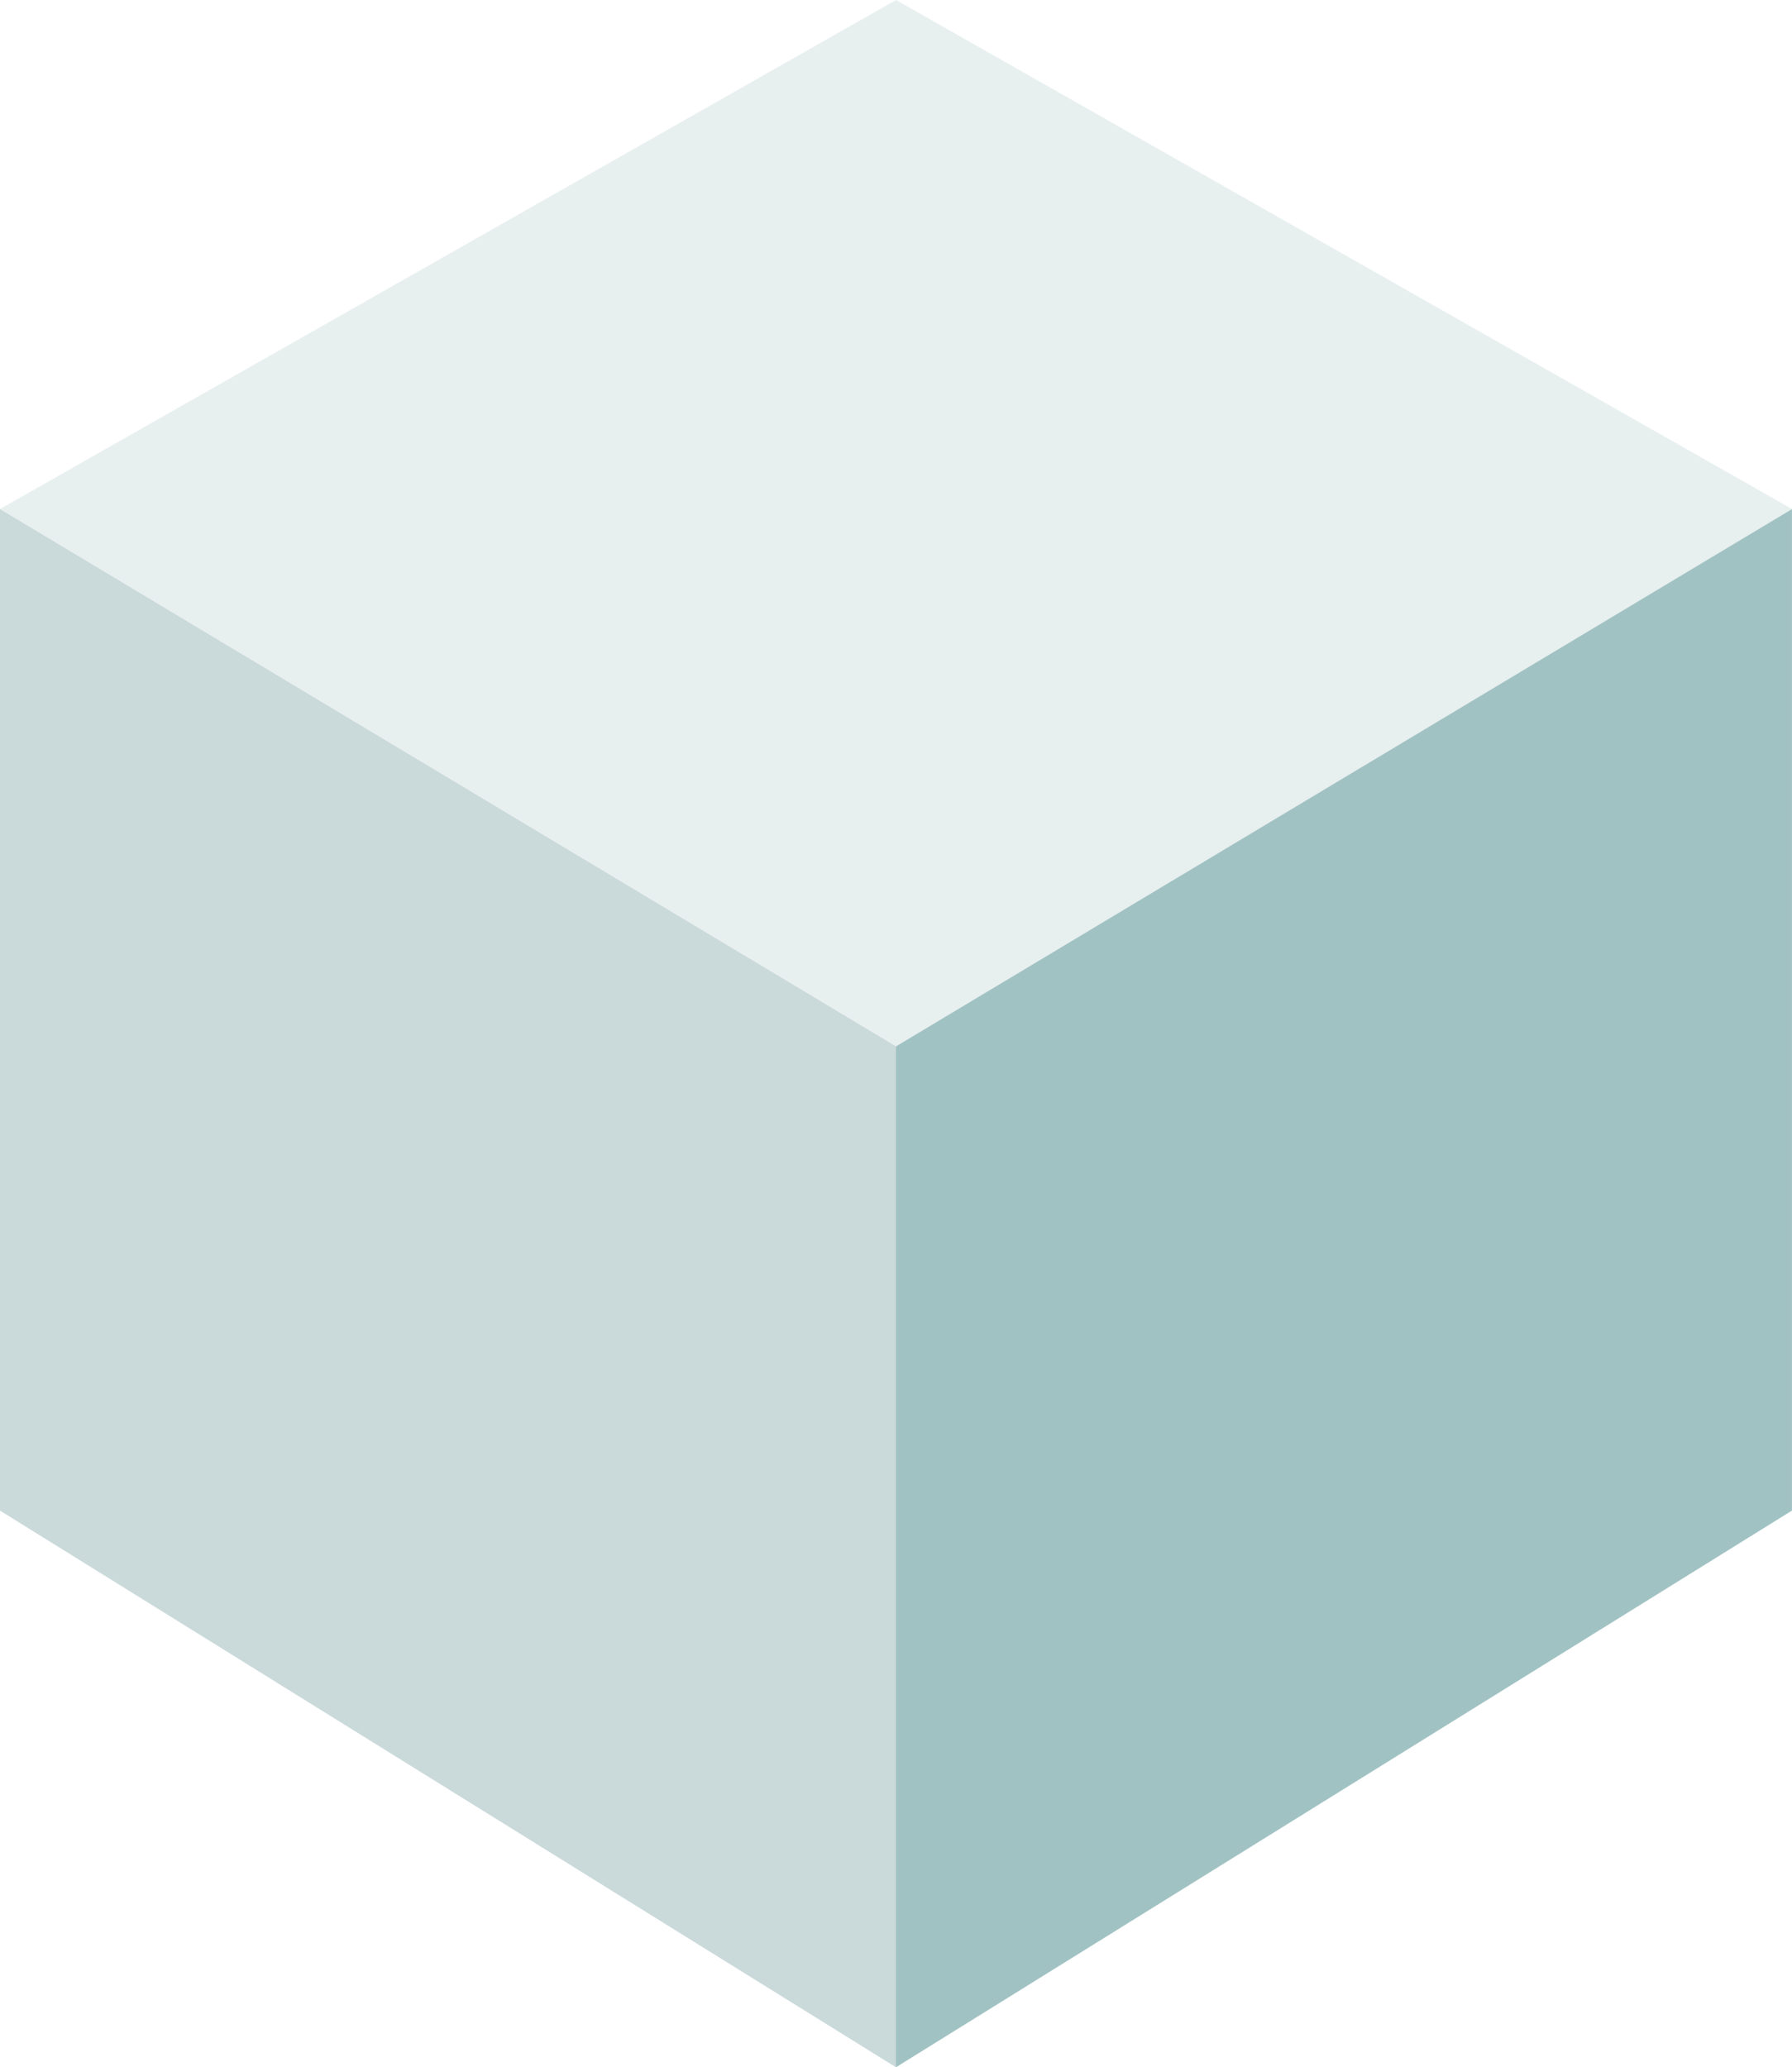 <svg xmlns="http://www.w3.org/2000/svg" width="105.895" height="122.175" viewBox="0 0 105.895 122.175">
  <g id="Group_5516" data-name="Group 5516" transform="translate(-153.766 -172.824)">
    <path id="Path_83153" data-name="Path 83153" d="M0,189.141l52.947,32.9V161.7L0,129.947Z" transform="translate(153.766 72.961)" fill="#749c9f" opacity="0.375"/>
    <path id="Path_83151" data-name="Path 83151" d="M228.712,161.7v60.337l52.947-32.9V129.946Z" transform="translate(-22 72.963)" fill="#065d60" opacity="0.375"/>
    <path id="Path_83152" data-name="Path 83152" d="M52.947,0,0,30.083,52.947,61.836l52.947-31.753Z" transform="translate(153.768 172.824)" fill="#c4d5d7" opacity="0.375"/>
  </g>
</svg>
